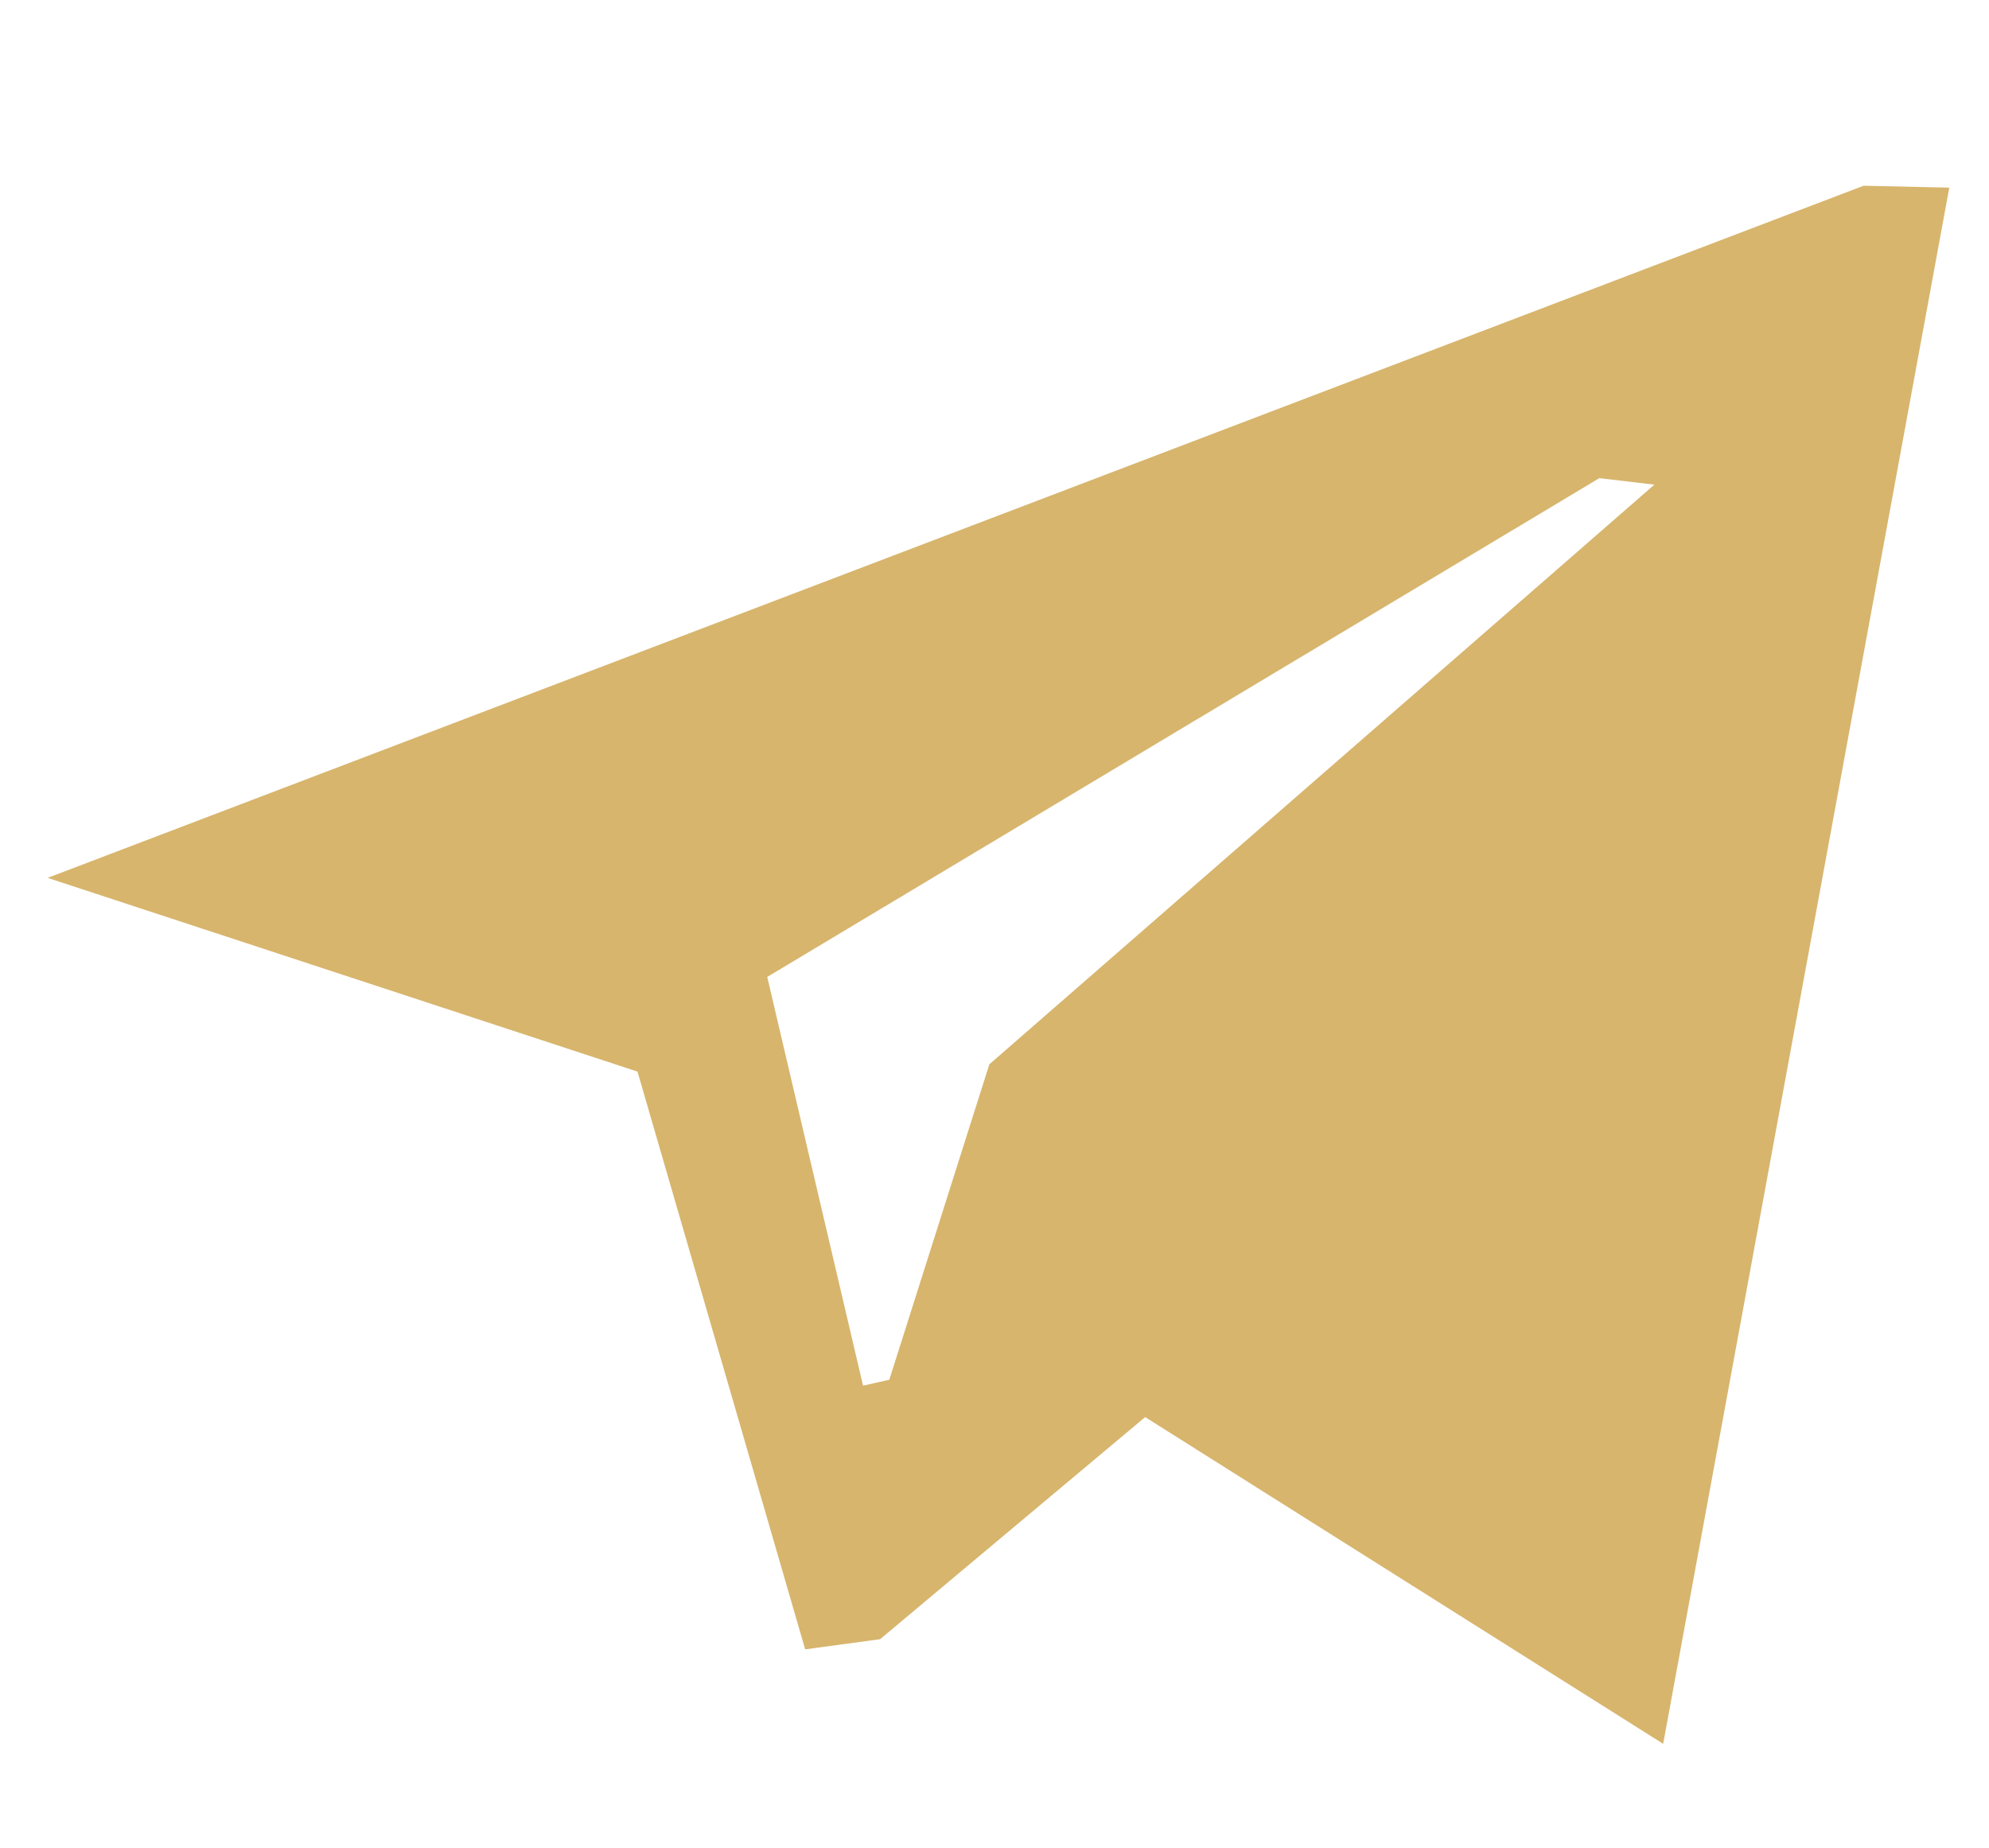 <?xml version="1.0" encoding="UTF-8"?>
<svg xmlns="http://www.w3.org/2000/svg" width="437" height="406" viewBox="0 0 437 406" fill="none">
  <mask id="mask0_14194_5" style="mask-type:alpha" maskUnits="userSpaceOnUse" x="0" y="0" width="437" height="406">
    <path d="M0 405.5V0.5H436.5V405.5H0Z" fill="black"></path>
  </mask>
  <g mask="url(#mask0_14194_5)">
    <path fill-rule="evenodd" clip-rule="evenodd" d="M251.6 311.379L193.368 360.179L176.905 362.41L140.063 235.463L10.463 192.895L409.453 40.81L428.274 41.231L365.411 383.168L251.6 311.379ZM351.389 105.063L168.568 214.663L189.621 304.474L195.389 303.168L217.368 233.863L363.474 106.494L351.389 105.063Z" fill="#D7B56D"></path>
  </g>
</svg>
